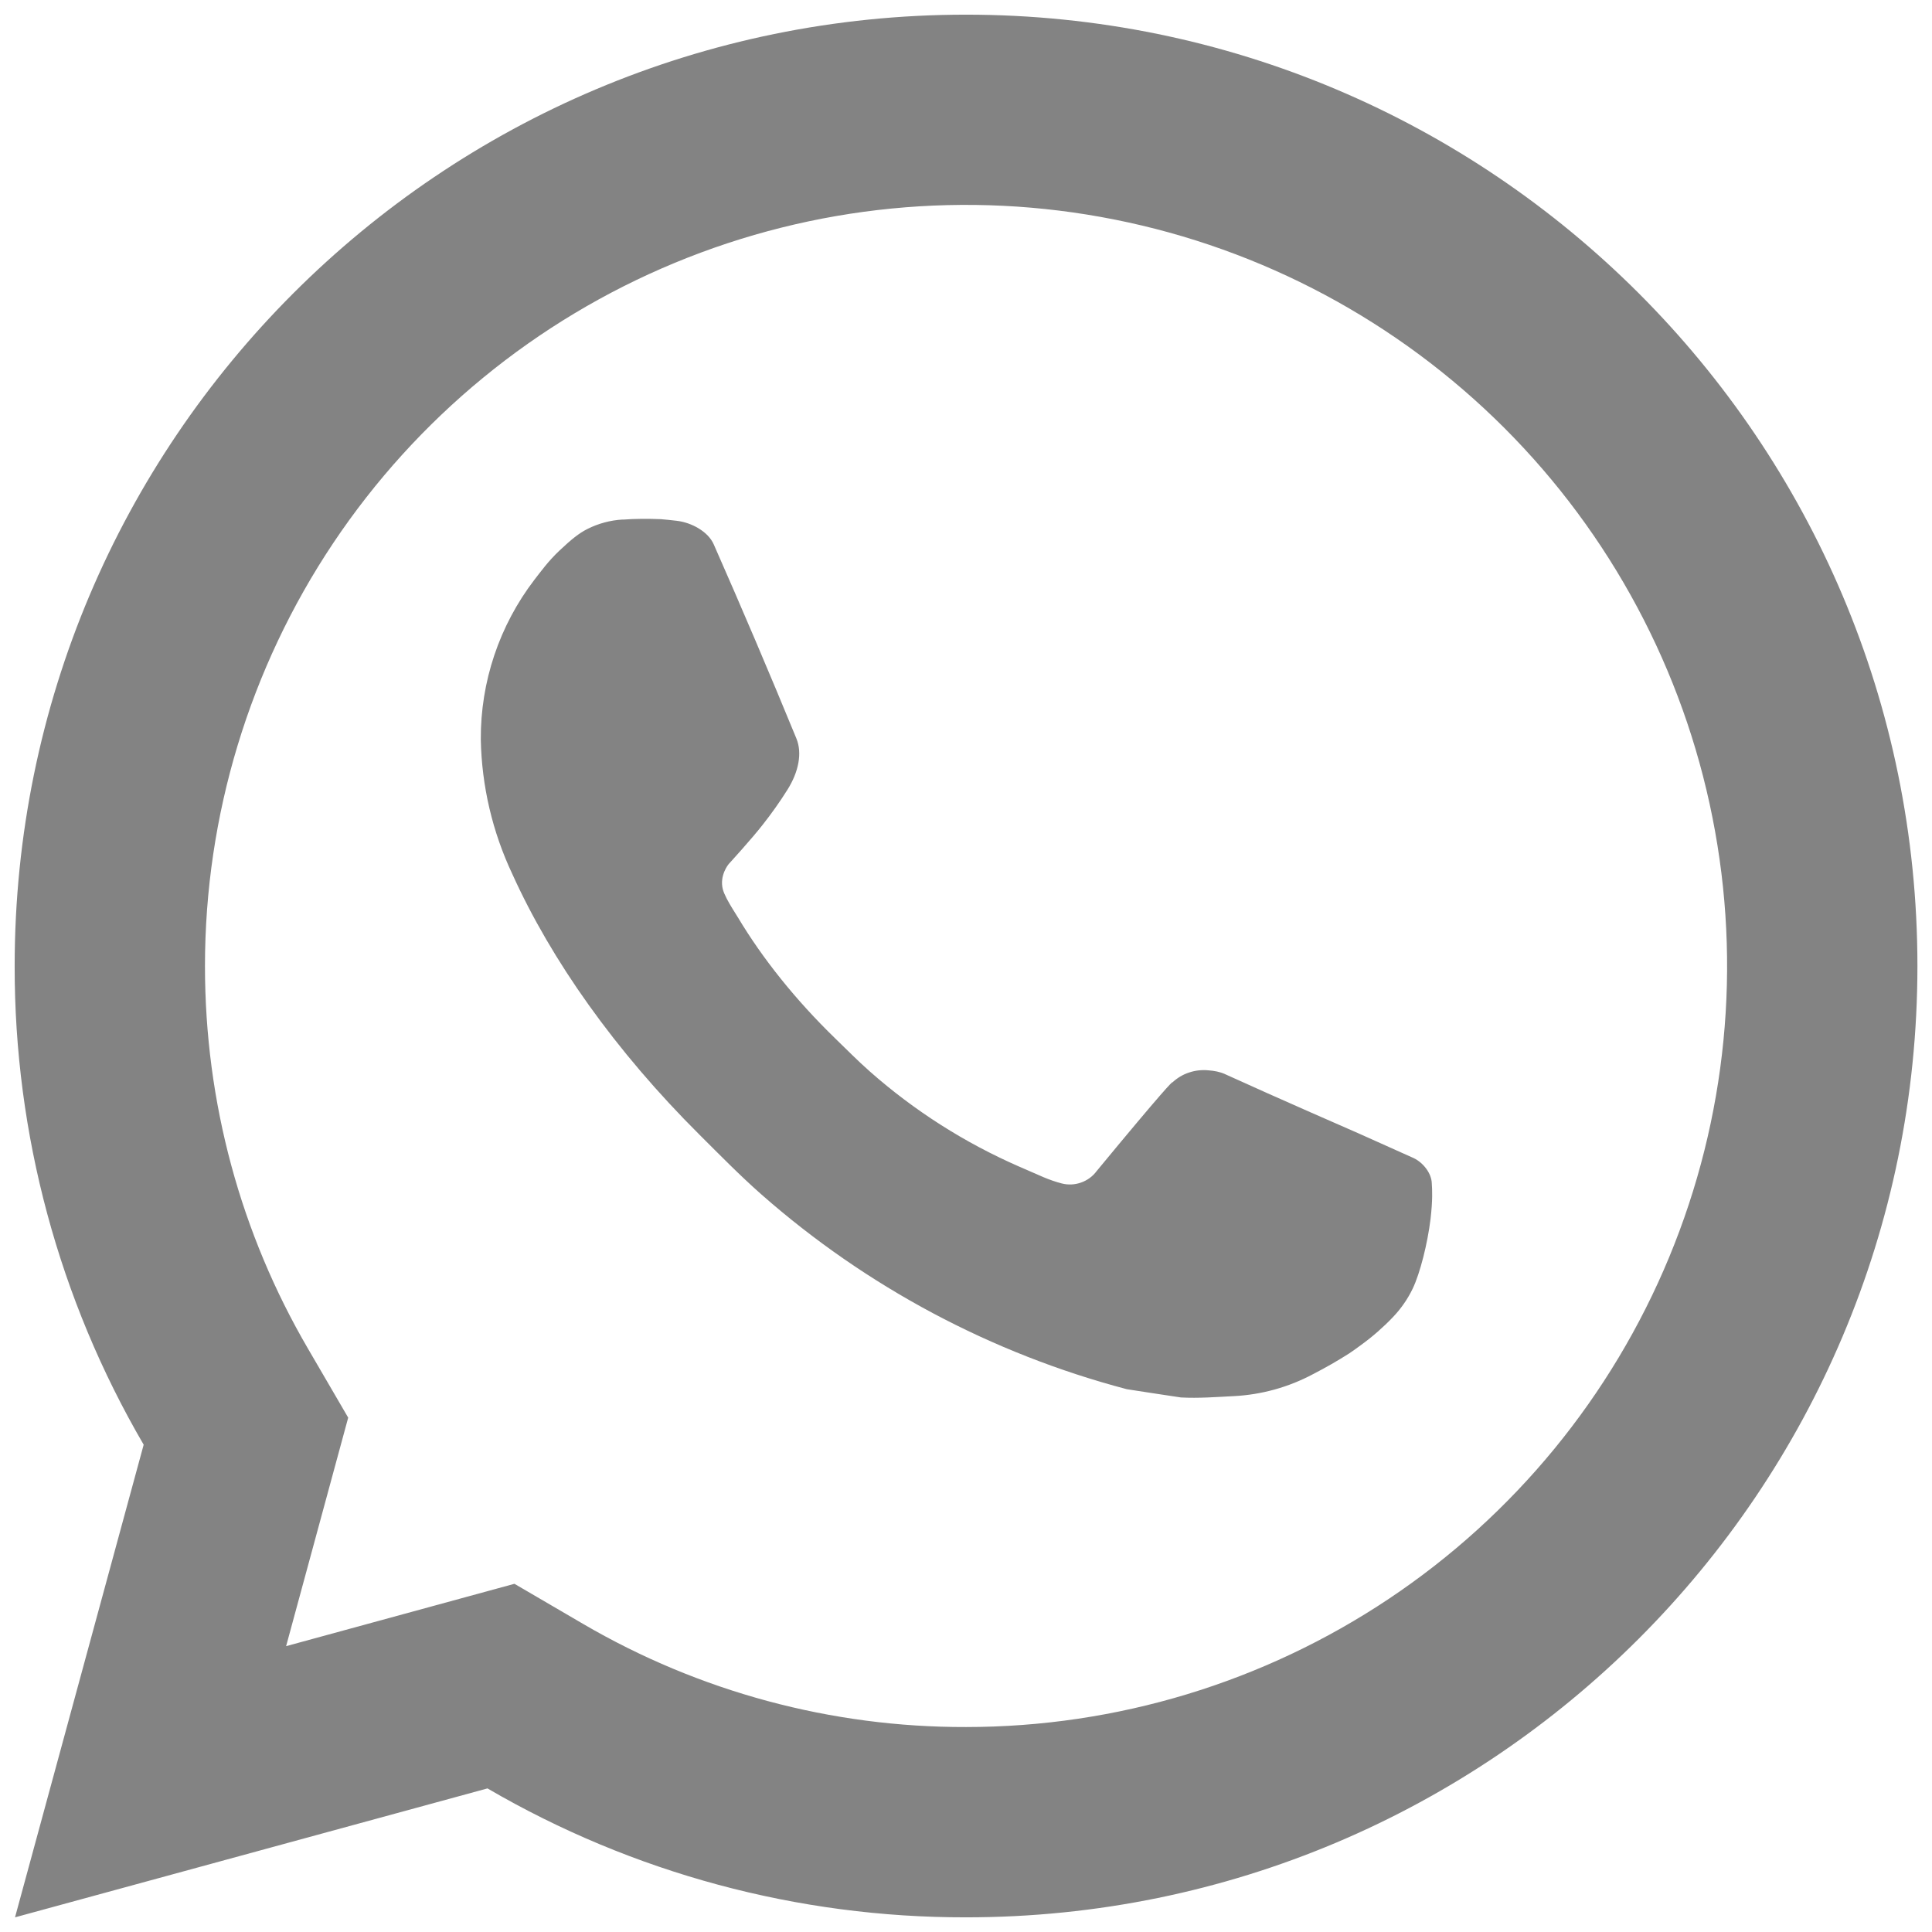 <svg width="22" height="22" viewBox="0 0 22 22" fill="none" xmlns="http://www.w3.org/2000/svg">
<path d="M5.858 18.035L6.642 18.493C7.965 19.265 9.469 19.67 11 19.666C12.714 19.666 14.39 19.158 15.815 18.206C17.241 17.254 18.351 15.9 19.007 14.316C19.663 12.733 19.835 10.99 19.5 9.309C19.166 7.628 18.341 6.084 17.129 4.872C15.916 3.66 14.372 2.834 12.691 2.5C11.01 2.165 9.267 2.337 7.684 2.993C6.1 3.649 4.747 4.76 3.794 6.185C2.842 7.61 2.334 9.286 2.334 11C2.334 12.556 2.742 14.047 3.508 15.359L3.965 16.143L3.258 18.745L5.858 18.035ZM0.171 21.833L1.636 16.451C0.671 14.797 0.164 12.915 0.167 11C0.167 5.017 5.017 0.167 11 0.167C16.984 0.167 21.834 5.017 21.834 11C21.834 16.983 16.984 21.833 11 21.833C9.086 21.836 7.205 21.33 5.551 20.365L0.171 21.833ZM7.091 5.917C7.236 5.906 7.382 5.906 7.527 5.912C7.586 5.917 7.644 5.923 7.703 5.93C7.875 5.949 8.065 6.054 8.128 6.2C8.451 6.932 8.765 7.67 9.069 8.41C9.136 8.574 9.096 8.786 8.968 8.991C8.88 9.131 8.785 9.265 8.683 9.394C8.561 9.551 8.297 9.84 8.297 9.84C8.297 9.84 8.19 9.967 8.231 10.127C8.247 10.187 8.296 10.275 8.342 10.349L8.406 10.452C8.683 10.914 9.056 11.383 9.511 11.825C9.641 11.951 9.768 12.08 9.904 12.2C10.411 12.648 10.985 13.013 11.605 13.284L11.61 13.286C11.702 13.326 11.749 13.347 11.883 13.405C11.95 13.433 12.02 13.458 12.09 13.476C12.163 13.495 12.24 13.491 12.31 13.466C12.381 13.441 12.443 13.396 12.488 13.335C13.272 12.385 13.344 12.324 13.35 12.324V12.326C13.405 12.275 13.469 12.236 13.54 12.213C13.611 12.189 13.685 12.181 13.76 12.188C13.825 12.193 13.891 12.204 13.951 12.232C14.527 12.495 15.468 12.905 15.468 12.905L16.099 13.188C16.205 13.239 16.301 13.359 16.304 13.475C16.309 13.548 16.315 13.665 16.29 13.879C16.256 14.16 16.171 14.497 16.087 14.673C16.029 14.794 15.952 14.904 15.859 15.001C15.75 15.115 15.63 15.22 15.502 15.313C15.457 15.346 15.412 15.379 15.366 15.41C15.231 15.496 15.093 15.575 14.951 15.648C14.672 15.797 14.364 15.882 14.049 15.898C13.848 15.908 13.648 15.924 13.447 15.913C13.438 15.913 12.831 15.819 12.831 15.819C11.291 15.413 9.867 14.654 8.671 13.602C8.426 13.386 8.2 13.155 7.968 12.924C7.004 11.965 6.276 10.931 5.834 9.953C5.608 9.474 5.485 8.952 5.475 8.421C5.471 7.764 5.686 7.123 6.086 6.601C6.165 6.5 6.24 6.394 6.369 6.271C6.507 6.141 6.593 6.072 6.688 6.024C6.813 5.961 6.95 5.924 7.09 5.916L7.091 5.917Z" fill="#838383"/>
</svg>
